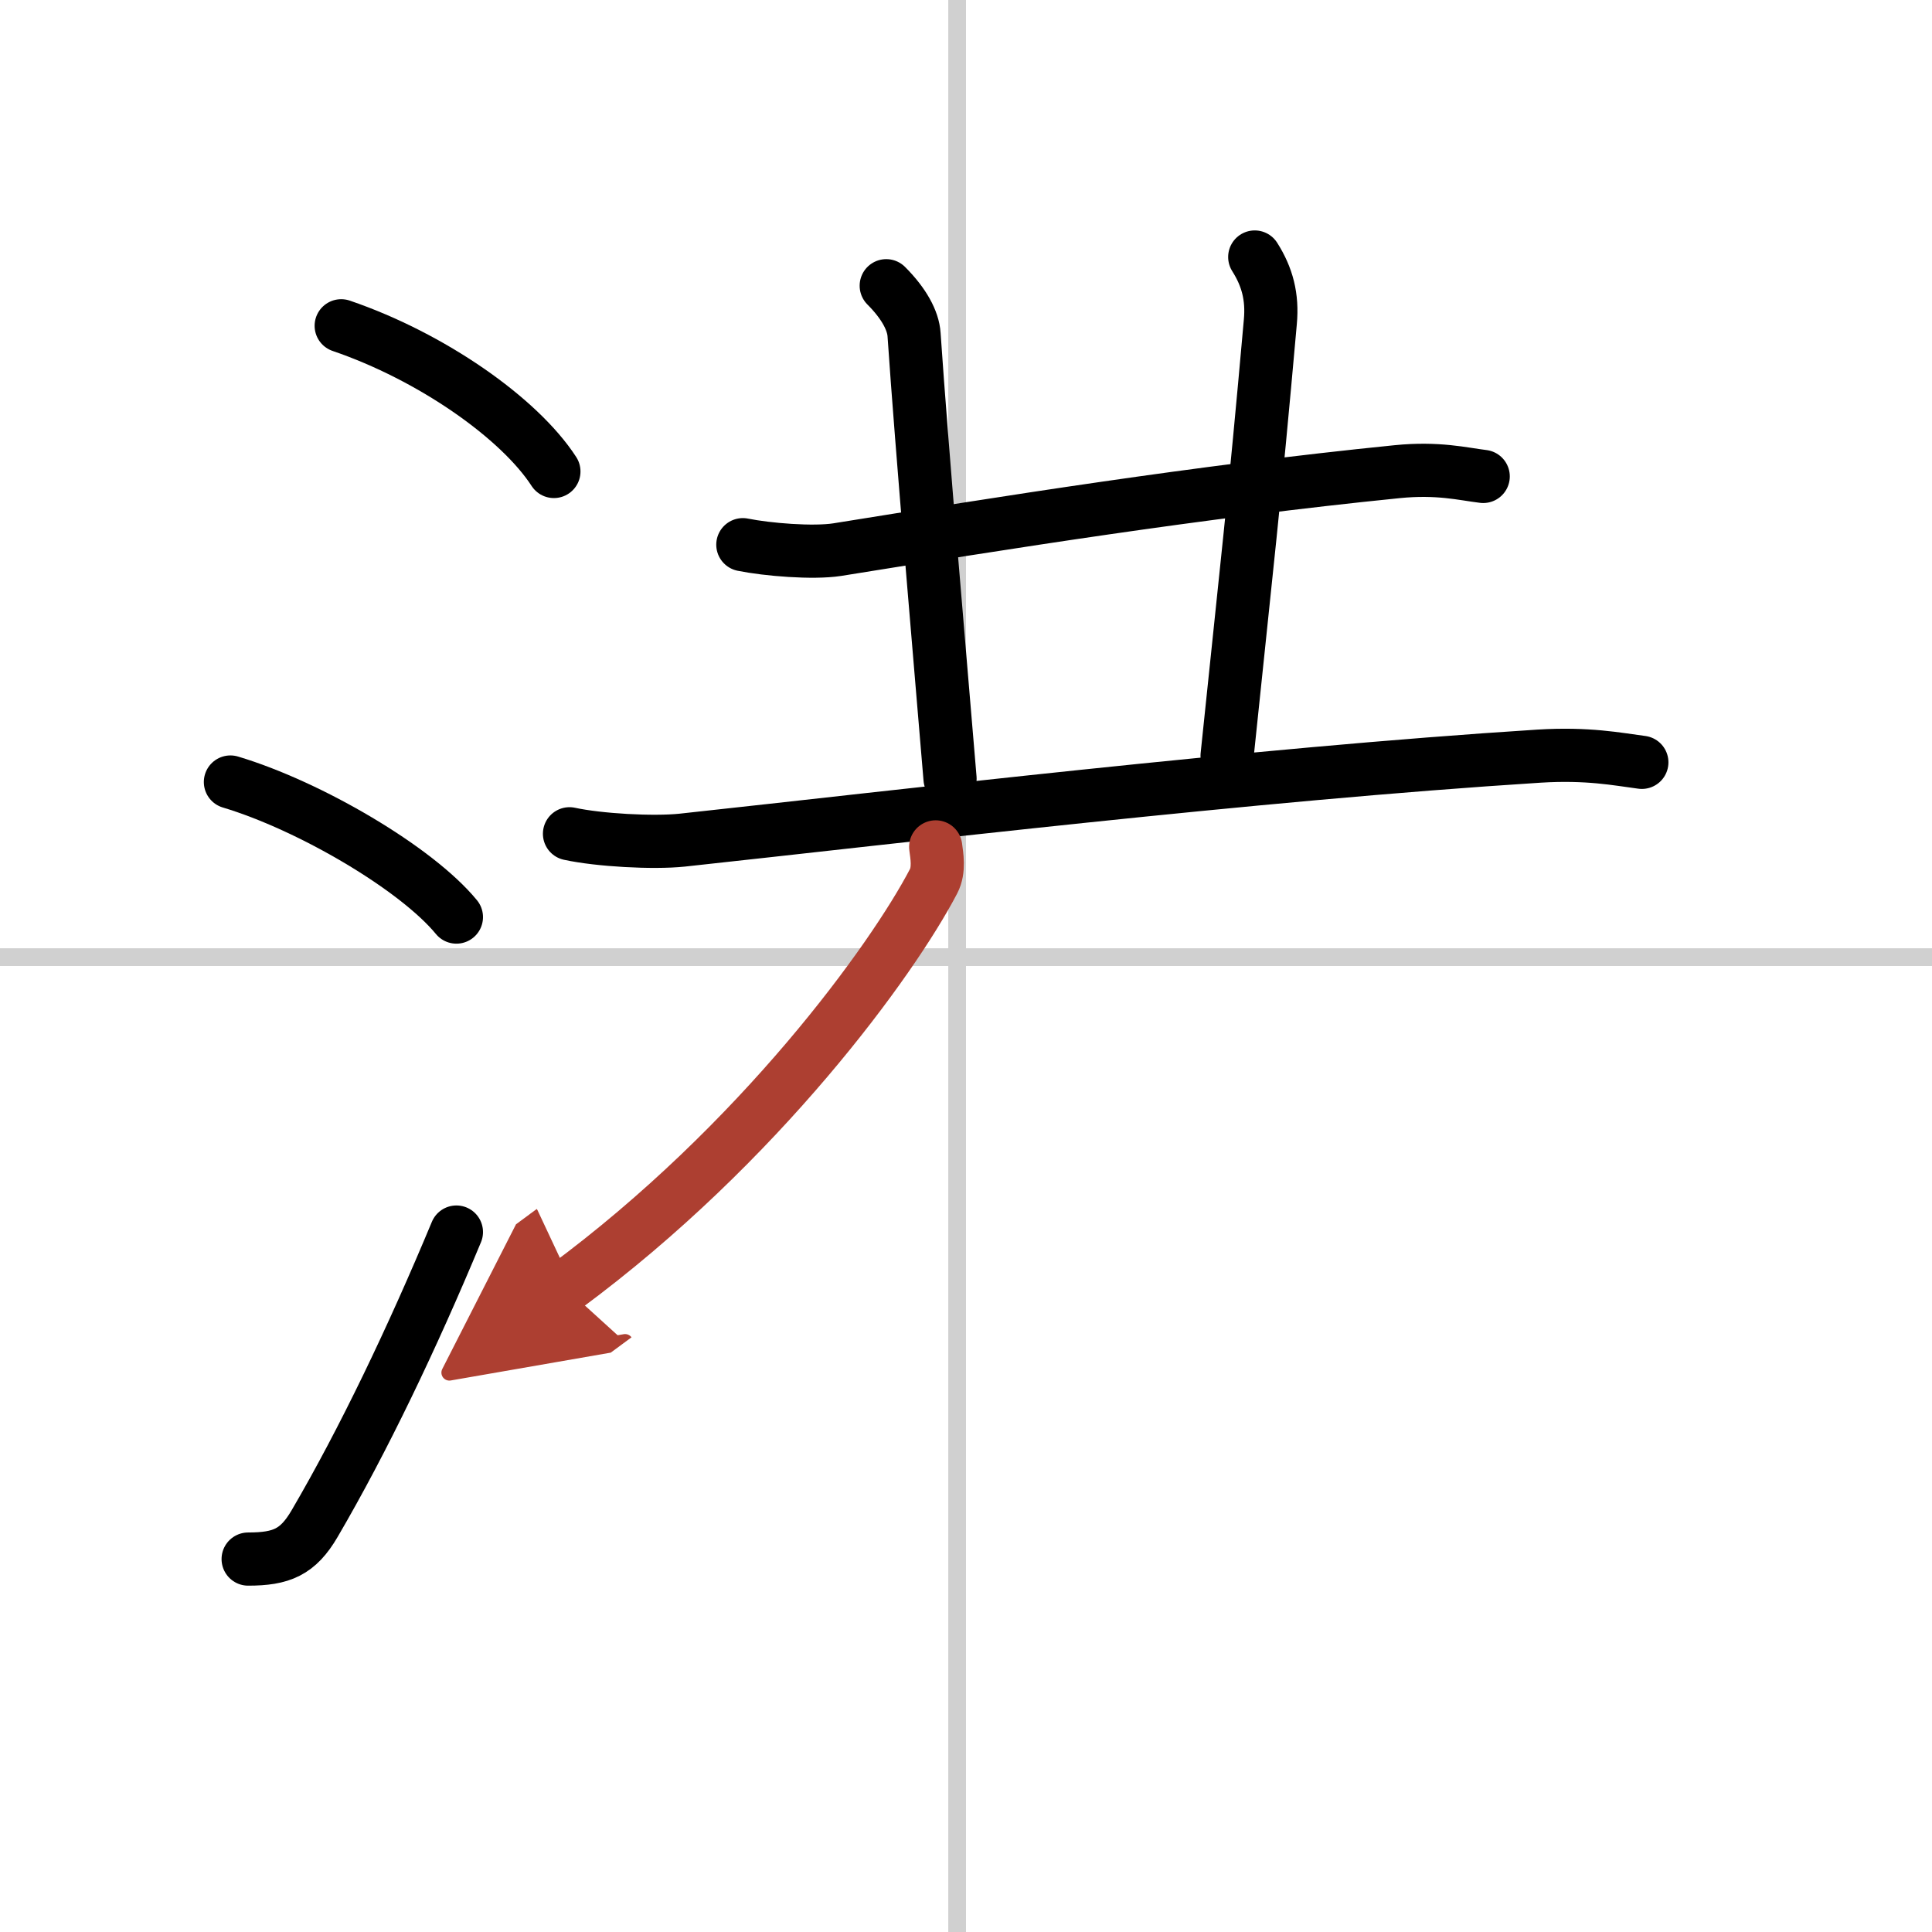 <svg width="400" height="400" viewBox="0 0 109 109" xmlns="http://www.w3.org/2000/svg"><defs><marker id="a" markerWidth="4" orient="auto" refX="1" refY="5" viewBox="0 0 10 10"><polyline points="0 0 10 5 0 10 1 5" fill="#ad3f31" stroke="#ad3f31"/></marker></defs><g fill="none" stroke="#000" stroke-linecap="round" stroke-linejoin="round" stroke-width="3"><rect width="100%" height="100%" fill="#fff" stroke="#fff"/><line x1="54" x2="54" y2="109" stroke="#d0d0d0" stroke-width="1"/><line x2="109" y1="54" y2="54" stroke="#d0d0d0" stroke-width="1"/><path d="m19.25 18.38c5.1 1.74 10.05 5.21 12 8.22"/><path d="m13 44.12c4.5 1.35 10.5 4.88 12.75 7.62"/><path d="m14 87.96c1.88 0 2.81-0.39 3.75-2 2.75-4.7 5.5-10.45 8-16.45"/><path d="m41.91 30.73c1.39 0.28 3.95 0.49 5.32 0.28 9.4-1.51 20.28-3.26 31.6-4.4 2.3-0.23 3.7 0.13 4.85 0.27"/><path d="m50 16.12c1 1 1.52 1.97 1.57 2.76 0.43 6.37 1.5 18.68 2.03 25.05"/><path d="m70.79 14.5c0.71 1.12 1.01 2.25 0.88 3.66-0.93 10.47-1.3 13.47-2.44 24.48"/><path d="m32.13 47.04c1.66 0.36 4.71 0.53 6.35 0.36 12.39-1.34 32.14-3.71 48.35-4.74 2.76-0.17 4.42 0.17 5.8 0.35"/><path d="m52.79 47.78c0.06 0.48 0.22 1.29-0.12 1.94-2.3 4.41-9.8 14.79-20.8 22.91" marker-end="url(#a)" stroke="#ad3f31"/></g></svg>
